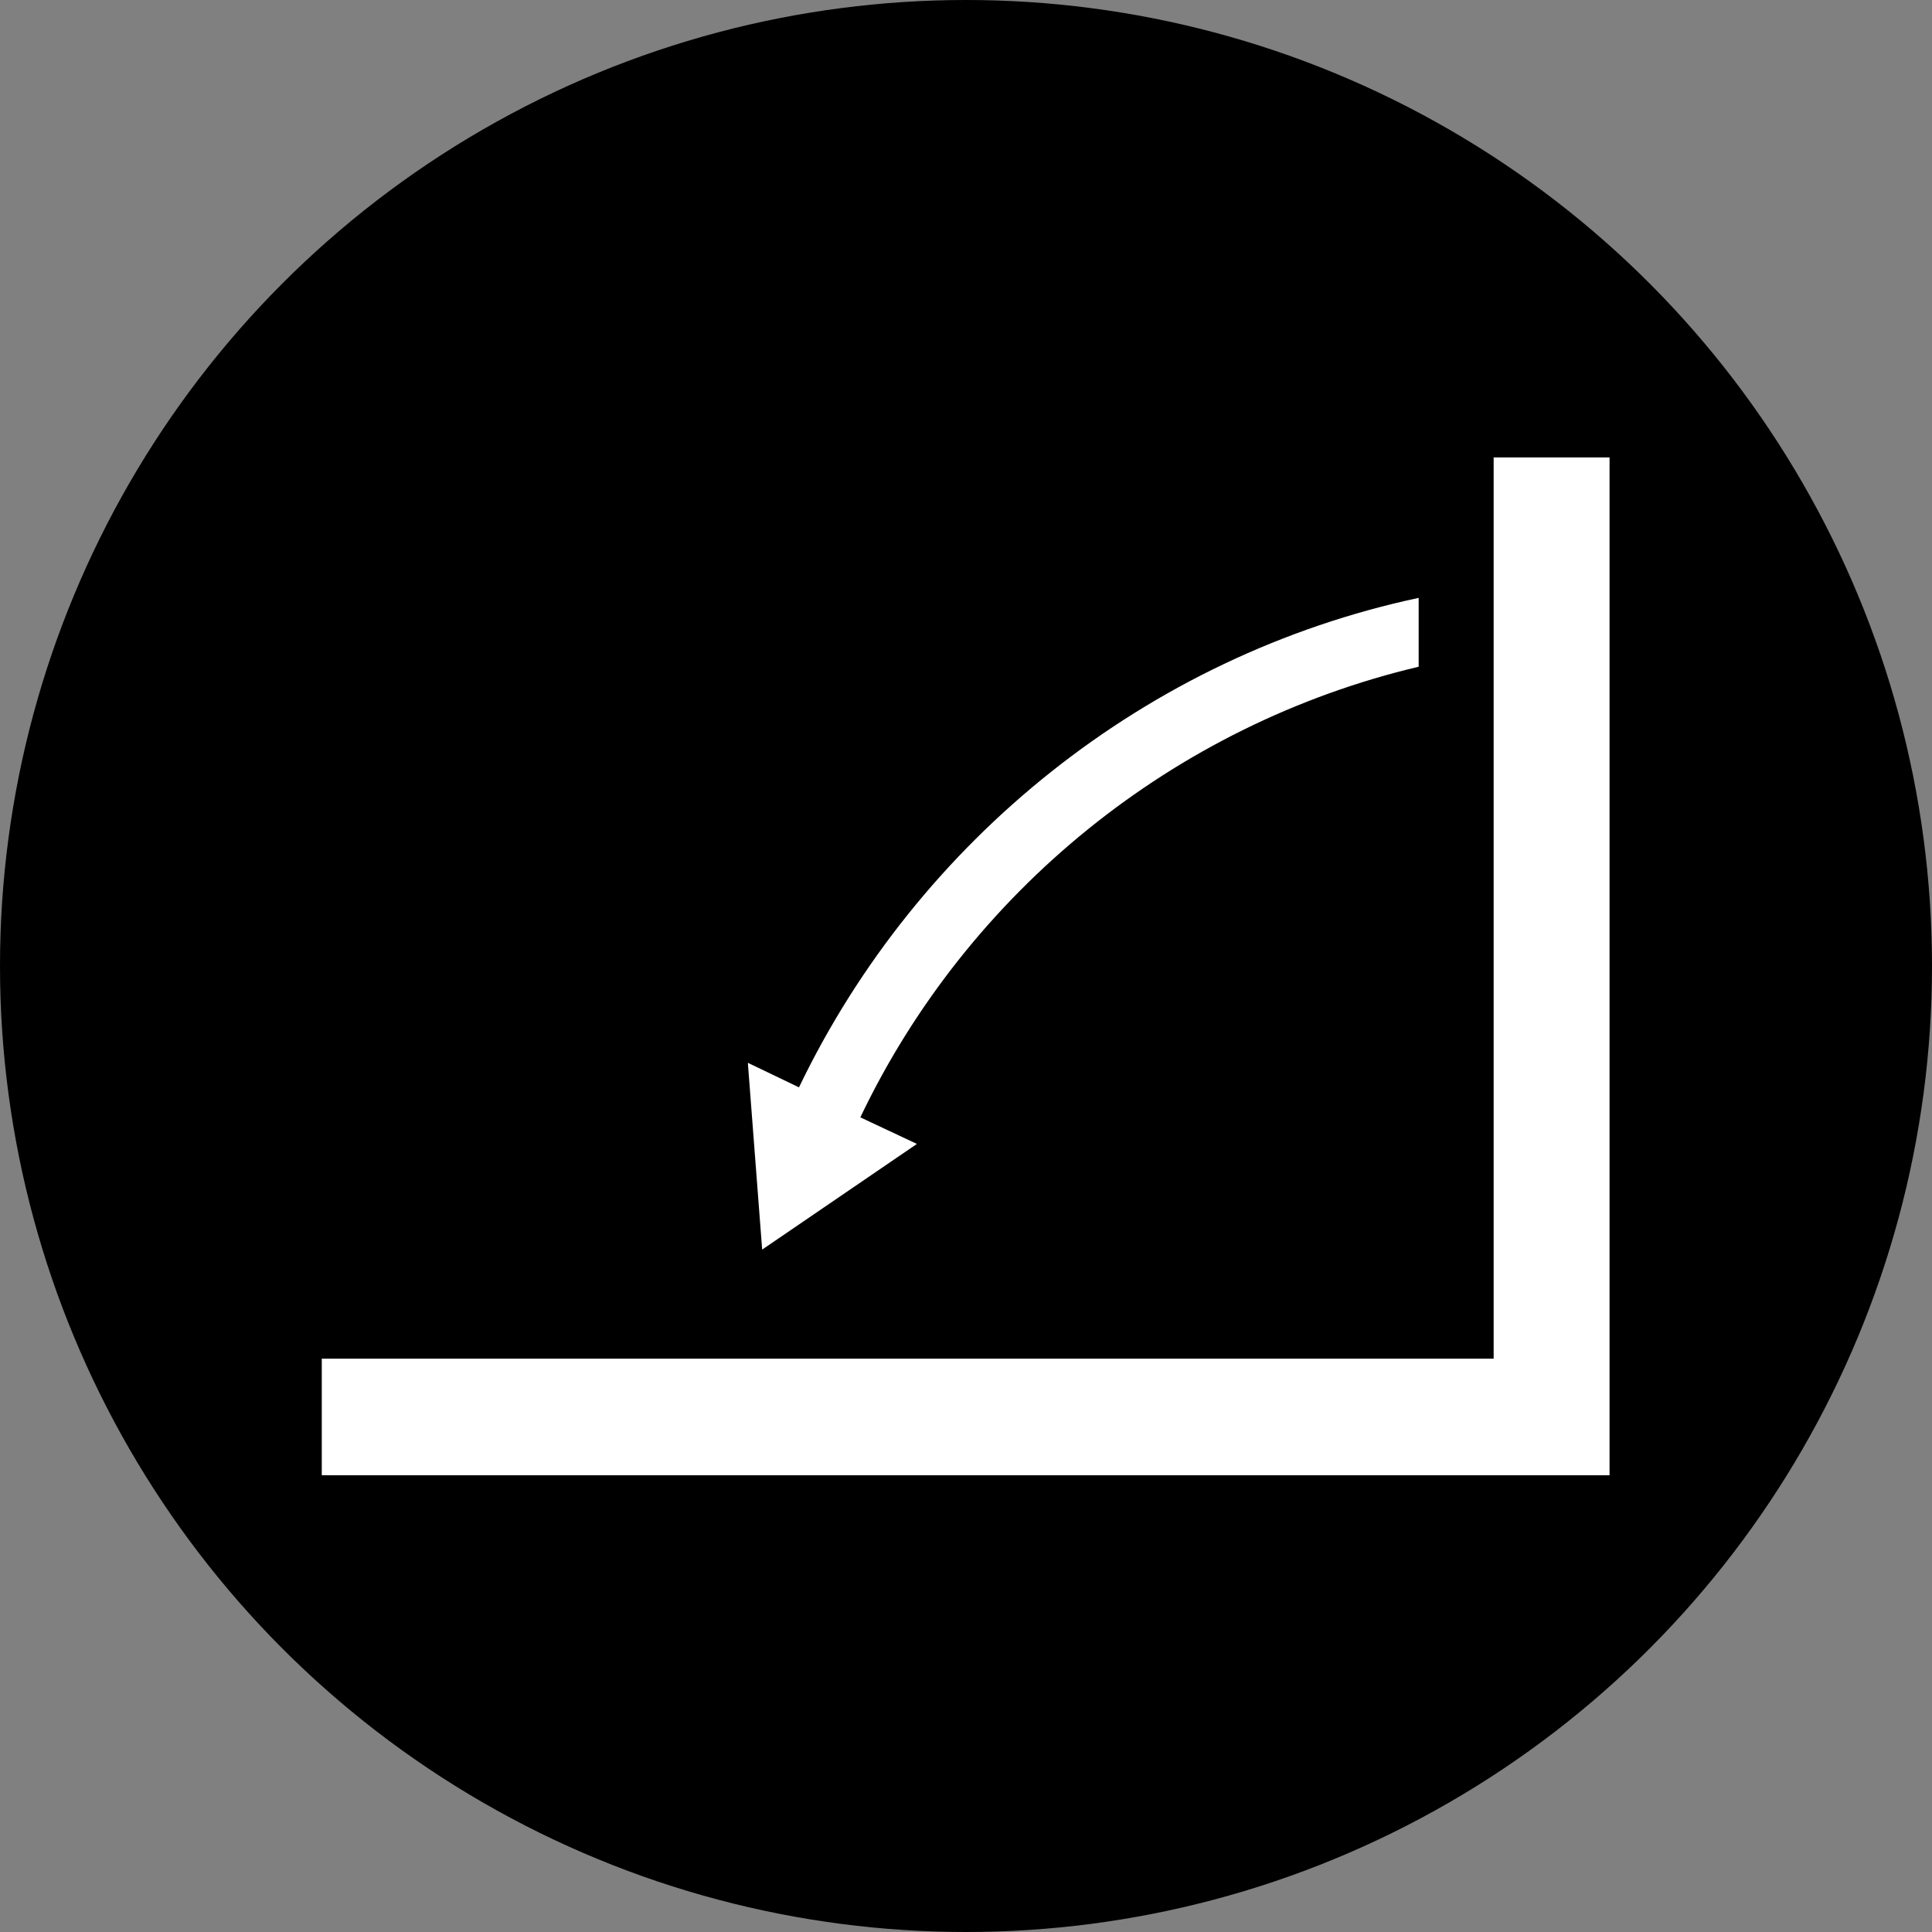 <?xml version="1.0" encoding="UTF-8"?>
<svg id="_图层_1" data-name="图层 1" xmlns="http://www.w3.org/2000/svg" viewBox="0 0 28.34 28.34">
  <rect x="0" y="0" width="28.34" height="28.34" fill="#808080" stroke="none"/>
  <g id="icon-3">
    <circle cx="14.17" cy="14.17" r="14.17" style="fill: #000; stroke-width: 0px;"/>
    <g>
      <polygon points="21.91 6.71 23.61 6.71 23.61 21.64 4.72 21.64 4.72 19.93 21.91 19.93 21.91 6.71" style="fill: #fff; stroke-width: 0px;"/>
      <path d="m20.81,8.77v1.01c-3.59.85-6.61,3.3-8.19,6.61l.83.39-2.27,1.55-.21-2.74.75.36c1.75-3.64,5.11-6.33,9.09-7.18Z" style="fill: #fff; stroke-width: 0px;"/>
    </g>
  </g>
</svg>